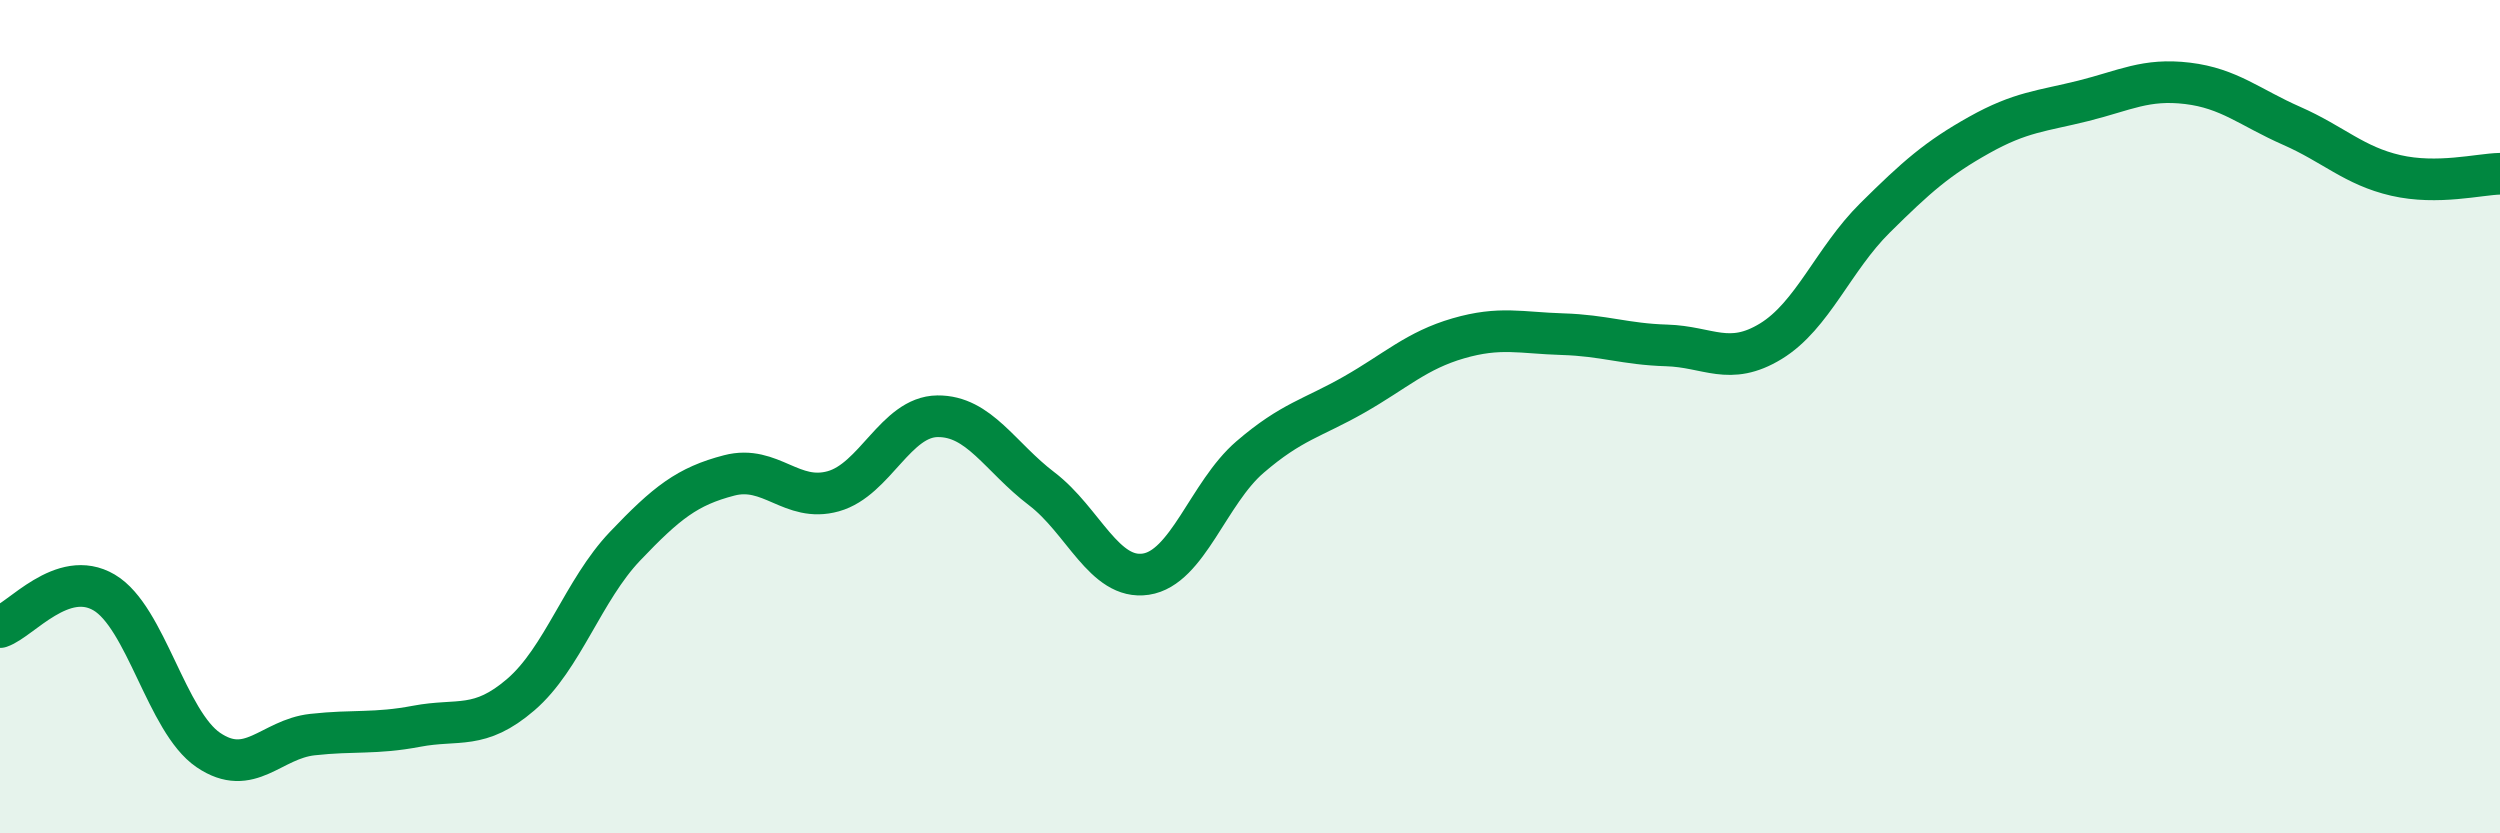 
    <svg width="60" height="20" viewBox="0 0 60 20" xmlns="http://www.w3.org/2000/svg">
      <path
        d="M 0,15.05 C 0.5,14.88 1.5,13.63 2.5,14.22 C 3.5,14.81 4,17.32 5,18 C 6,18.68 6.5,17.74 7.5,17.63 C 8.5,17.52 9,17.62 10,17.43 C 11,17.24 11.5,17.53 12.5,16.67 C 13.5,15.81 14,14.16 15,13.11 C 16,12.06 16.5,11.67 17.5,11.41 C 18.5,11.15 19,12.07 20,11.79 C 21,11.51 21.5,10 22.5,9.99 C 23.5,9.98 24,10.97 25,11.73 C 26,12.49 26.5,13.93 27.5,13.78 C 28.5,13.63 29,11.83 30,10.97 C 31,10.11 31.5,10.04 32.5,9.47 C 33.5,8.9 34,8.41 35,8.12 C 36,7.83 36.5,7.99 37.5,8.02 C 38.5,8.05 39,8.26 40,8.29 C 41,8.32 41.5,8.8 42.5,8.19 C 43.5,7.58 44,6.22 45,5.23 C 46,4.24 46.5,3.8 47.5,3.24 C 48.5,2.68 49,2.67 50,2.42 C 51,2.17 51.5,1.88 52.5,2 C 53.5,2.12 54,2.58 55,3.02 C 56,3.46 56.5,3.98 57.5,4.21 C 58.5,4.44 59.5,4.18 60,4.17L60 20L0 20Z"
        fill="#008740"
        opacity="0.1"
        stroke-linecap="round"
        stroke-linejoin="round"
      />
      <path
        d="M 0,15.05 C 0.5,14.88 1.5,13.63 2.5,14.22 C 3.5,14.81 4,17.32 5,18 C 6,18.68 6.5,17.74 7.5,17.63 C 8.5,17.52 9,17.62 10,17.43 C 11,17.24 11.5,17.53 12.5,16.67 C 13.5,15.81 14,14.16 15,13.11 C 16,12.06 16.5,11.67 17.5,11.41 C 18.5,11.15 19,12.07 20,11.79 C 21,11.51 21.5,10 22.5,9.99 C 23.5,9.98 24,10.97 25,11.73 C 26,12.49 26.5,13.93 27.5,13.78 C 28.5,13.63 29,11.83 30,10.97 C 31,10.11 31.5,10.04 32.5,9.47 C 33.5,8.9 34,8.41 35,8.12 C 36,7.83 36.5,7.99 37.5,8.02 C 38.5,8.05 39,8.26 40,8.29 C 41,8.32 41.5,8.8 42.5,8.19 C 43.5,7.58 44,6.22 45,5.23 C 46,4.24 46.5,3.8 47.5,3.24 C 48.5,2.68 49,2.67 50,2.42 C 51,2.17 51.5,1.88 52.5,2 C 53.5,2.12 54,2.58 55,3.02 C 56,3.46 56.5,3.98 57.5,4.21 C 58.5,4.44 59.5,4.18 60,4.17"
        stroke="#008740"
        stroke-width="1"
        fill="none"
        stroke-linecap="round"
        stroke-linejoin="round"
      />
    </svg>
  